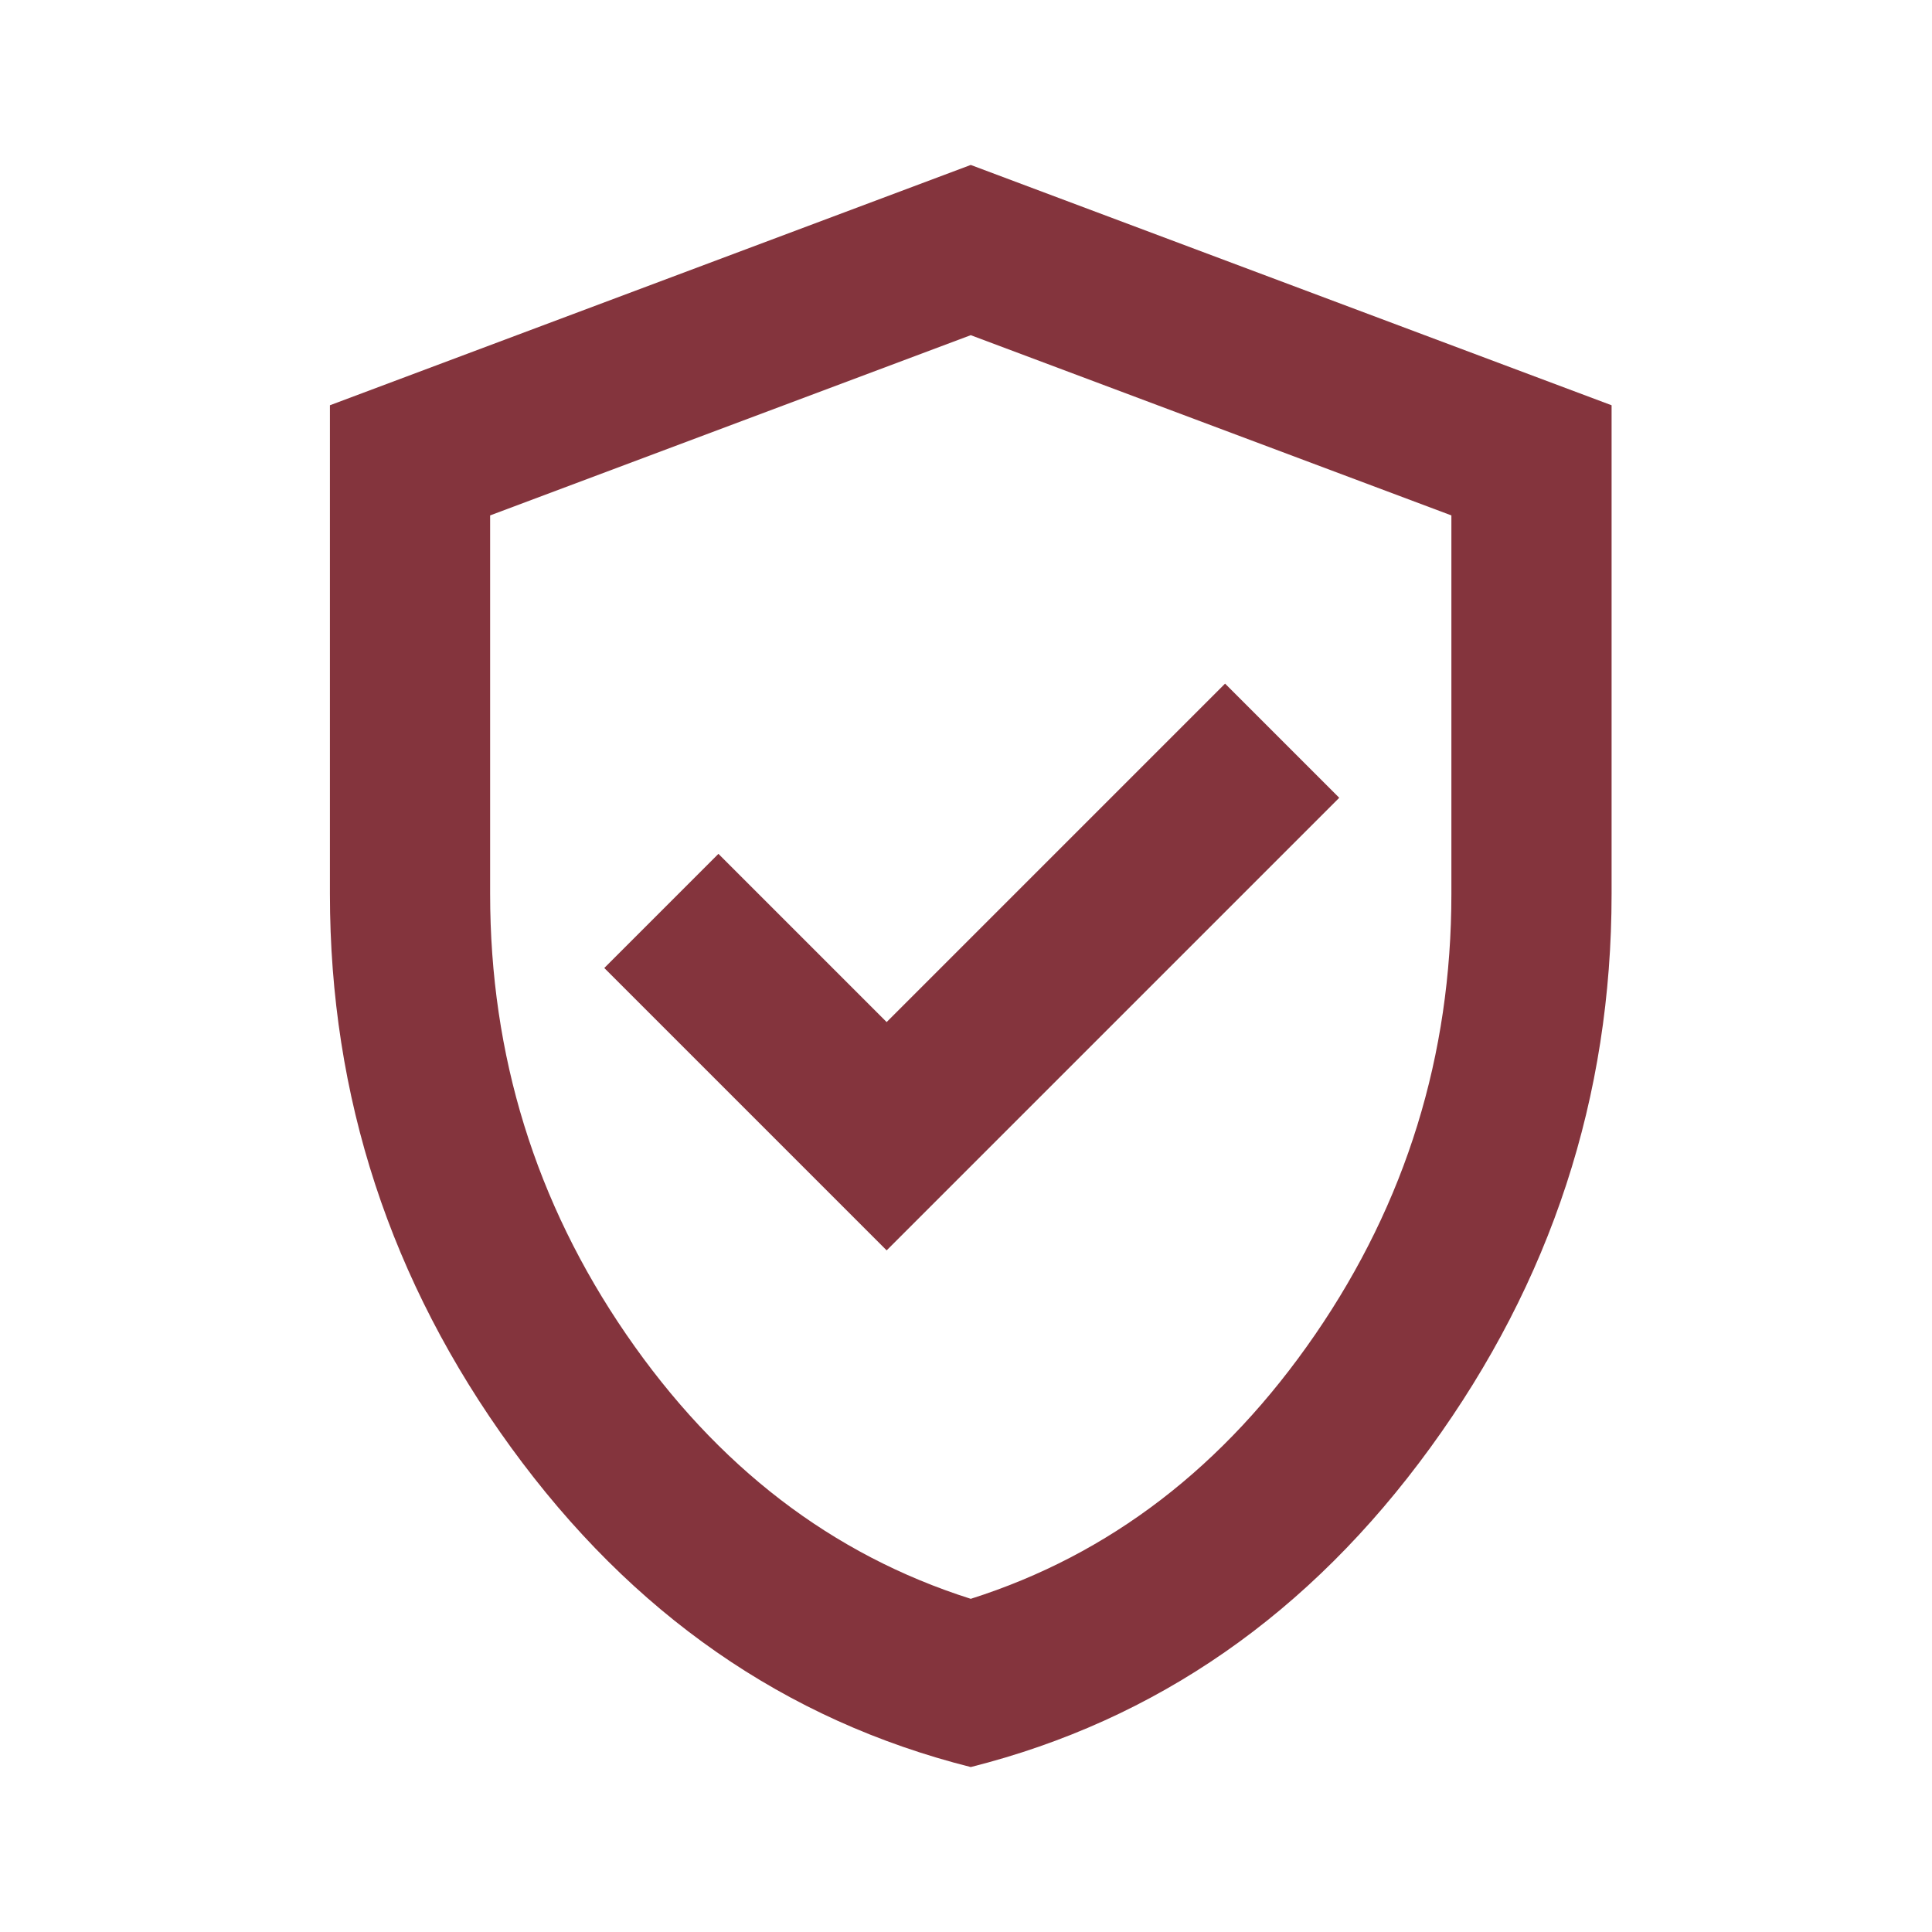 <svg xmlns="http://www.w3.org/2000/svg" width="148" height="148" viewBox="0 0 148 148" fill="none"><g id="verified_user_24dp_FFFFFF_FILL0_wght400_GRAD0_opsz24"><path id="Vector" d="M67.921 95.784L102.592 61.114L93.847 52.369L67.921 78.295L55.035 65.409L46.291 74.153L67.921 95.784ZM74.364 135.364C60.148 131.784 48.413 123.628 39.157 110.895C29.901 98.162 25.273 84.023 25.273 68.477V31.045L74.364 12.636L123.455 31.045V68.477C123.455 84.023 118.827 98.162 109.572 110.895C100.316 123.628 88.58 131.784 74.364 135.364ZM74.364 122.477C85.001 119.102 93.796 112.352 100.751 102.227C107.705 92.102 111.183 80.852 111.183 68.477V39.483L74.364 25.676L37.546 39.483V68.477C37.546 80.852 41.023 92.102 47.978 102.227C54.932 112.352 63.728 119.102 74.364 122.477Z" fill="#84343D"></path></g></svg>